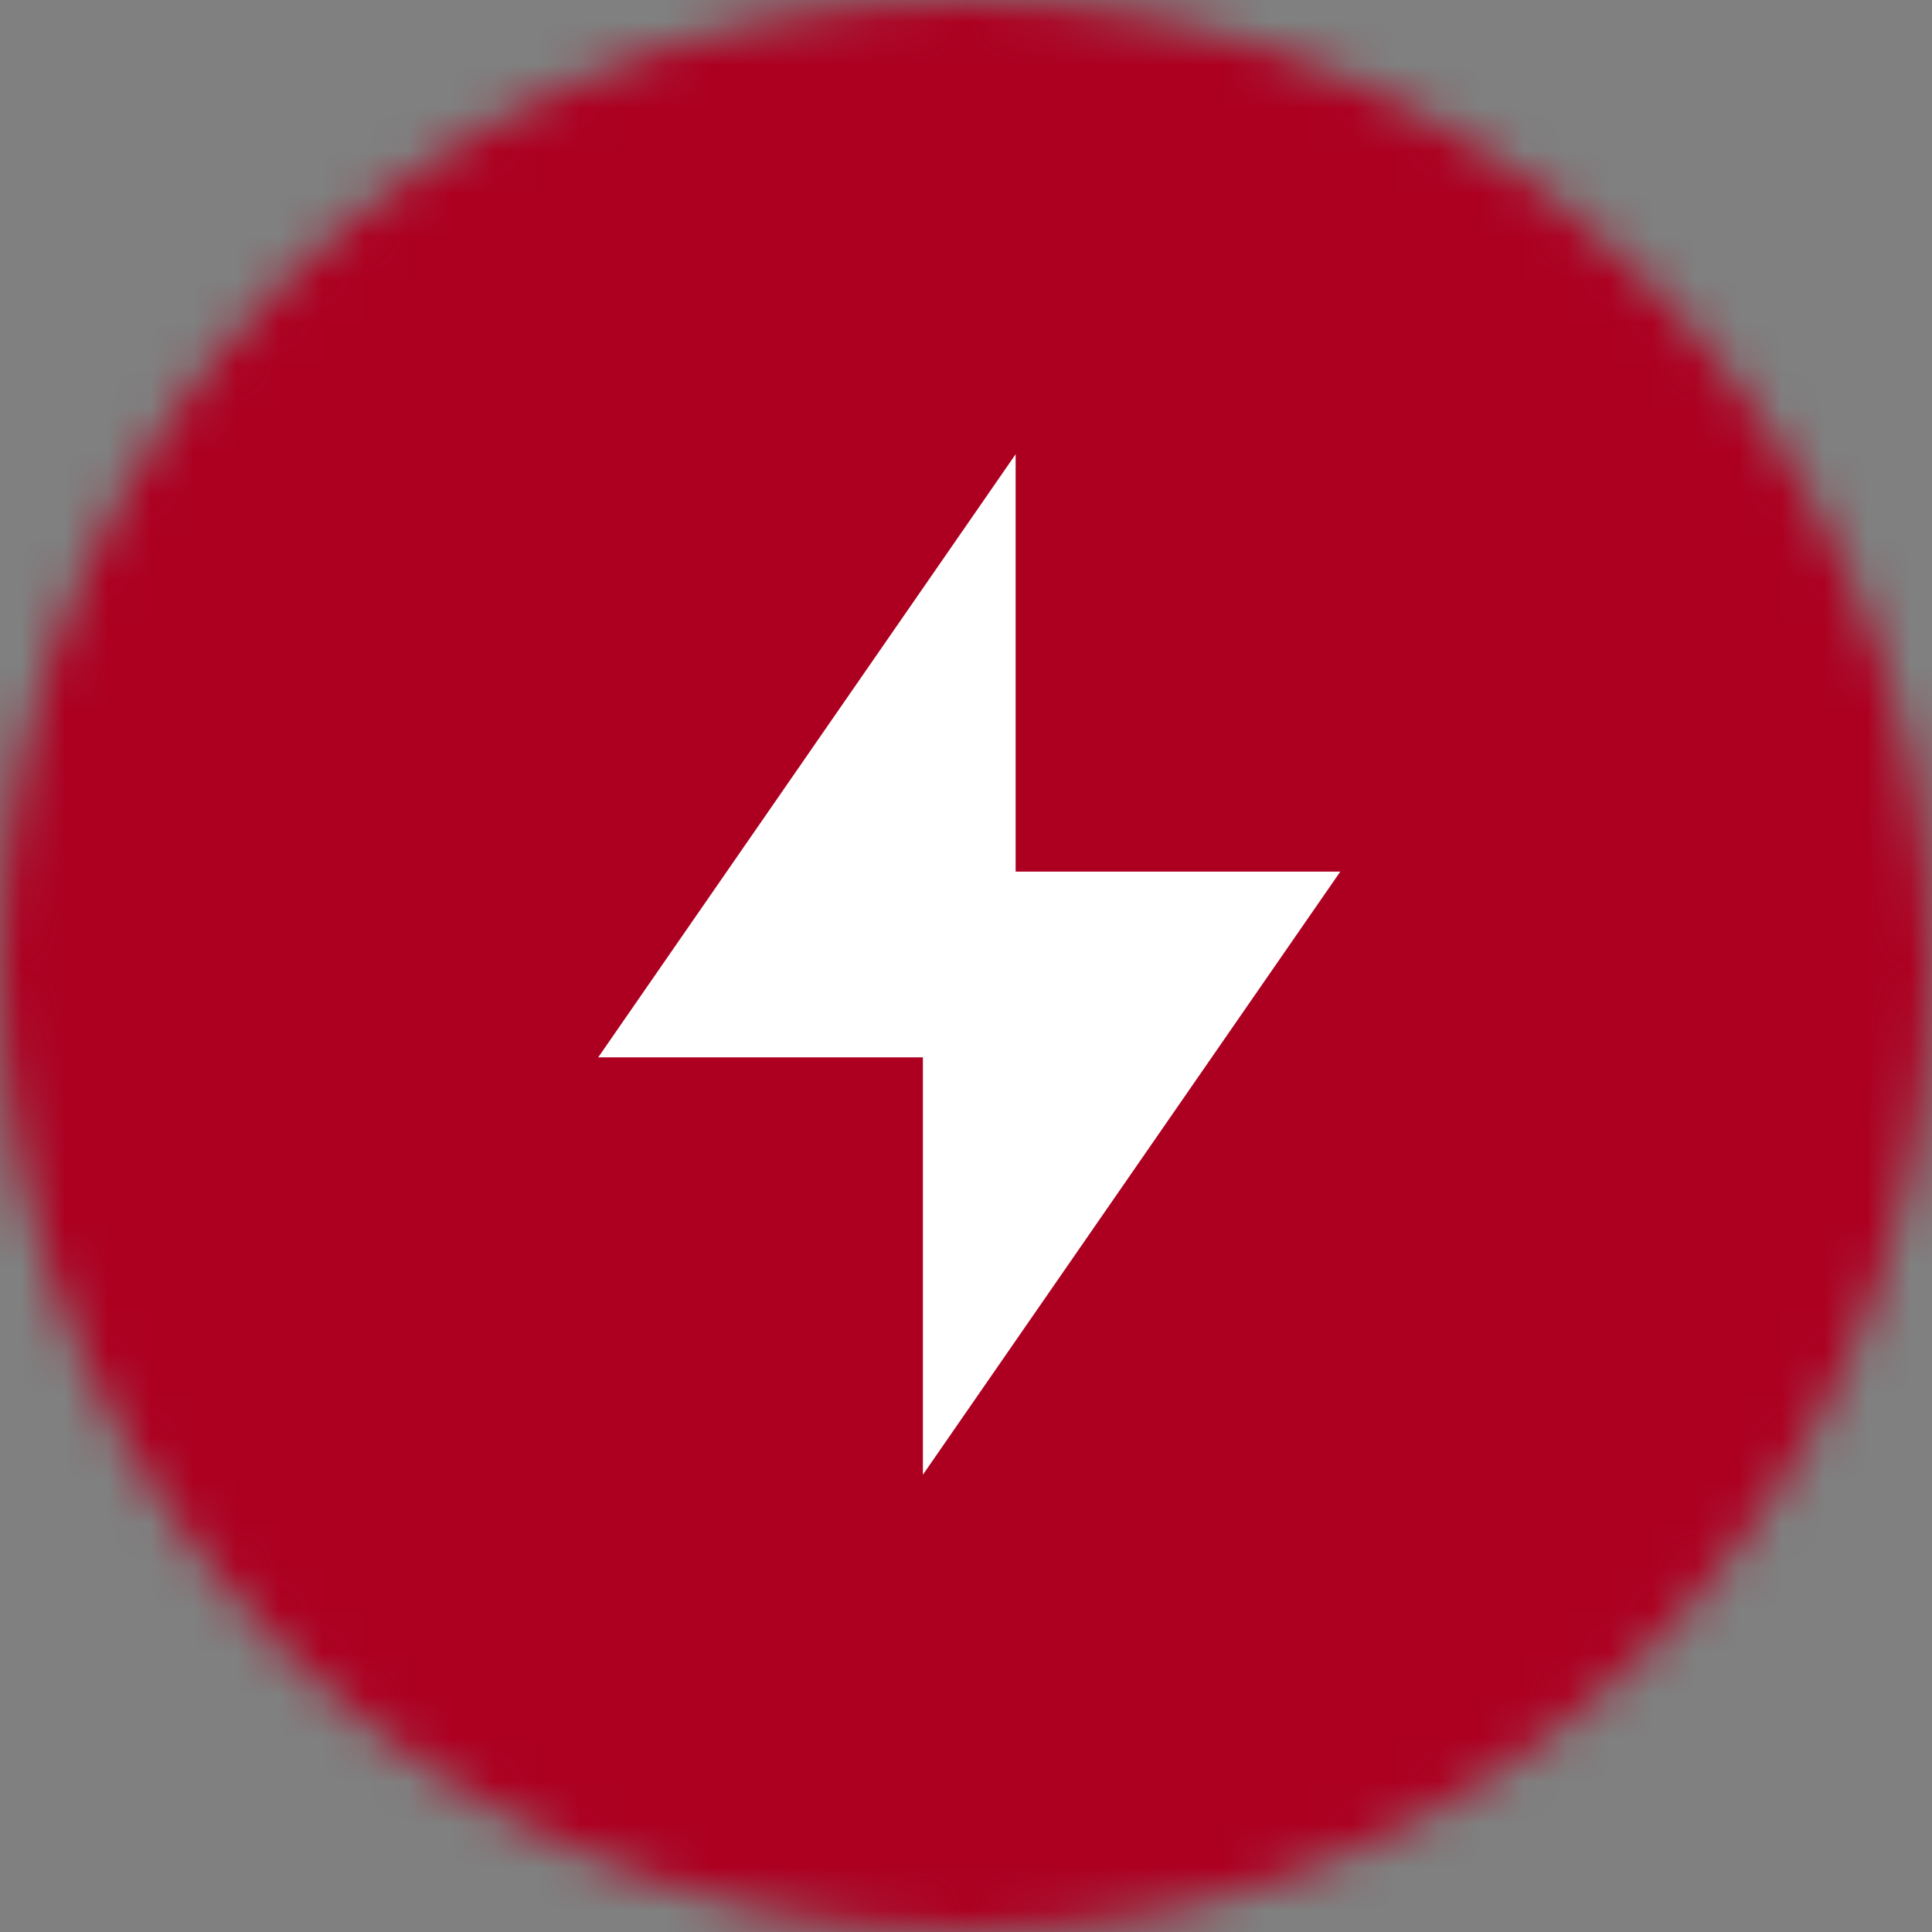 <?xml version="1.0" encoding="UTF-8"?>
<svg xmlns="http://www.w3.org/2000/svg" width="45" height="45" viewBox="0 0 45 45" fill="none">
  <rect x="0" y="0" width="45" height="45" fill="#808080" stroke="none"/>
  <mask id="mask0_207_244" style="mask-type:luminance" maskUnits="userSpaceOnUse" x="0" y="0" width="45" height="45">
    <path d="M0 22.5C0 34.928 10.072 45 22.5 45C34.928 45 45 34.928 45 22.5C45 10.072 34.928 0 22.5 0C10.072 0 0 10.072 0 22.5Z" fill="white"></path>
  </mask>
  <g mask="url(#mask0_207_244)">
    <path d="M22.169 -22.482L-22.505 22.836L22.812 67.509L67.486 22.192L22.169 -22.482Z" fill="#AD0021"></path>
    <path d="M23.656 20.302H31.218L21.496 34.349V24.627H13.934L23.656 10.58V20.302Z" fill="white"></path>
  </g>
</svg>
